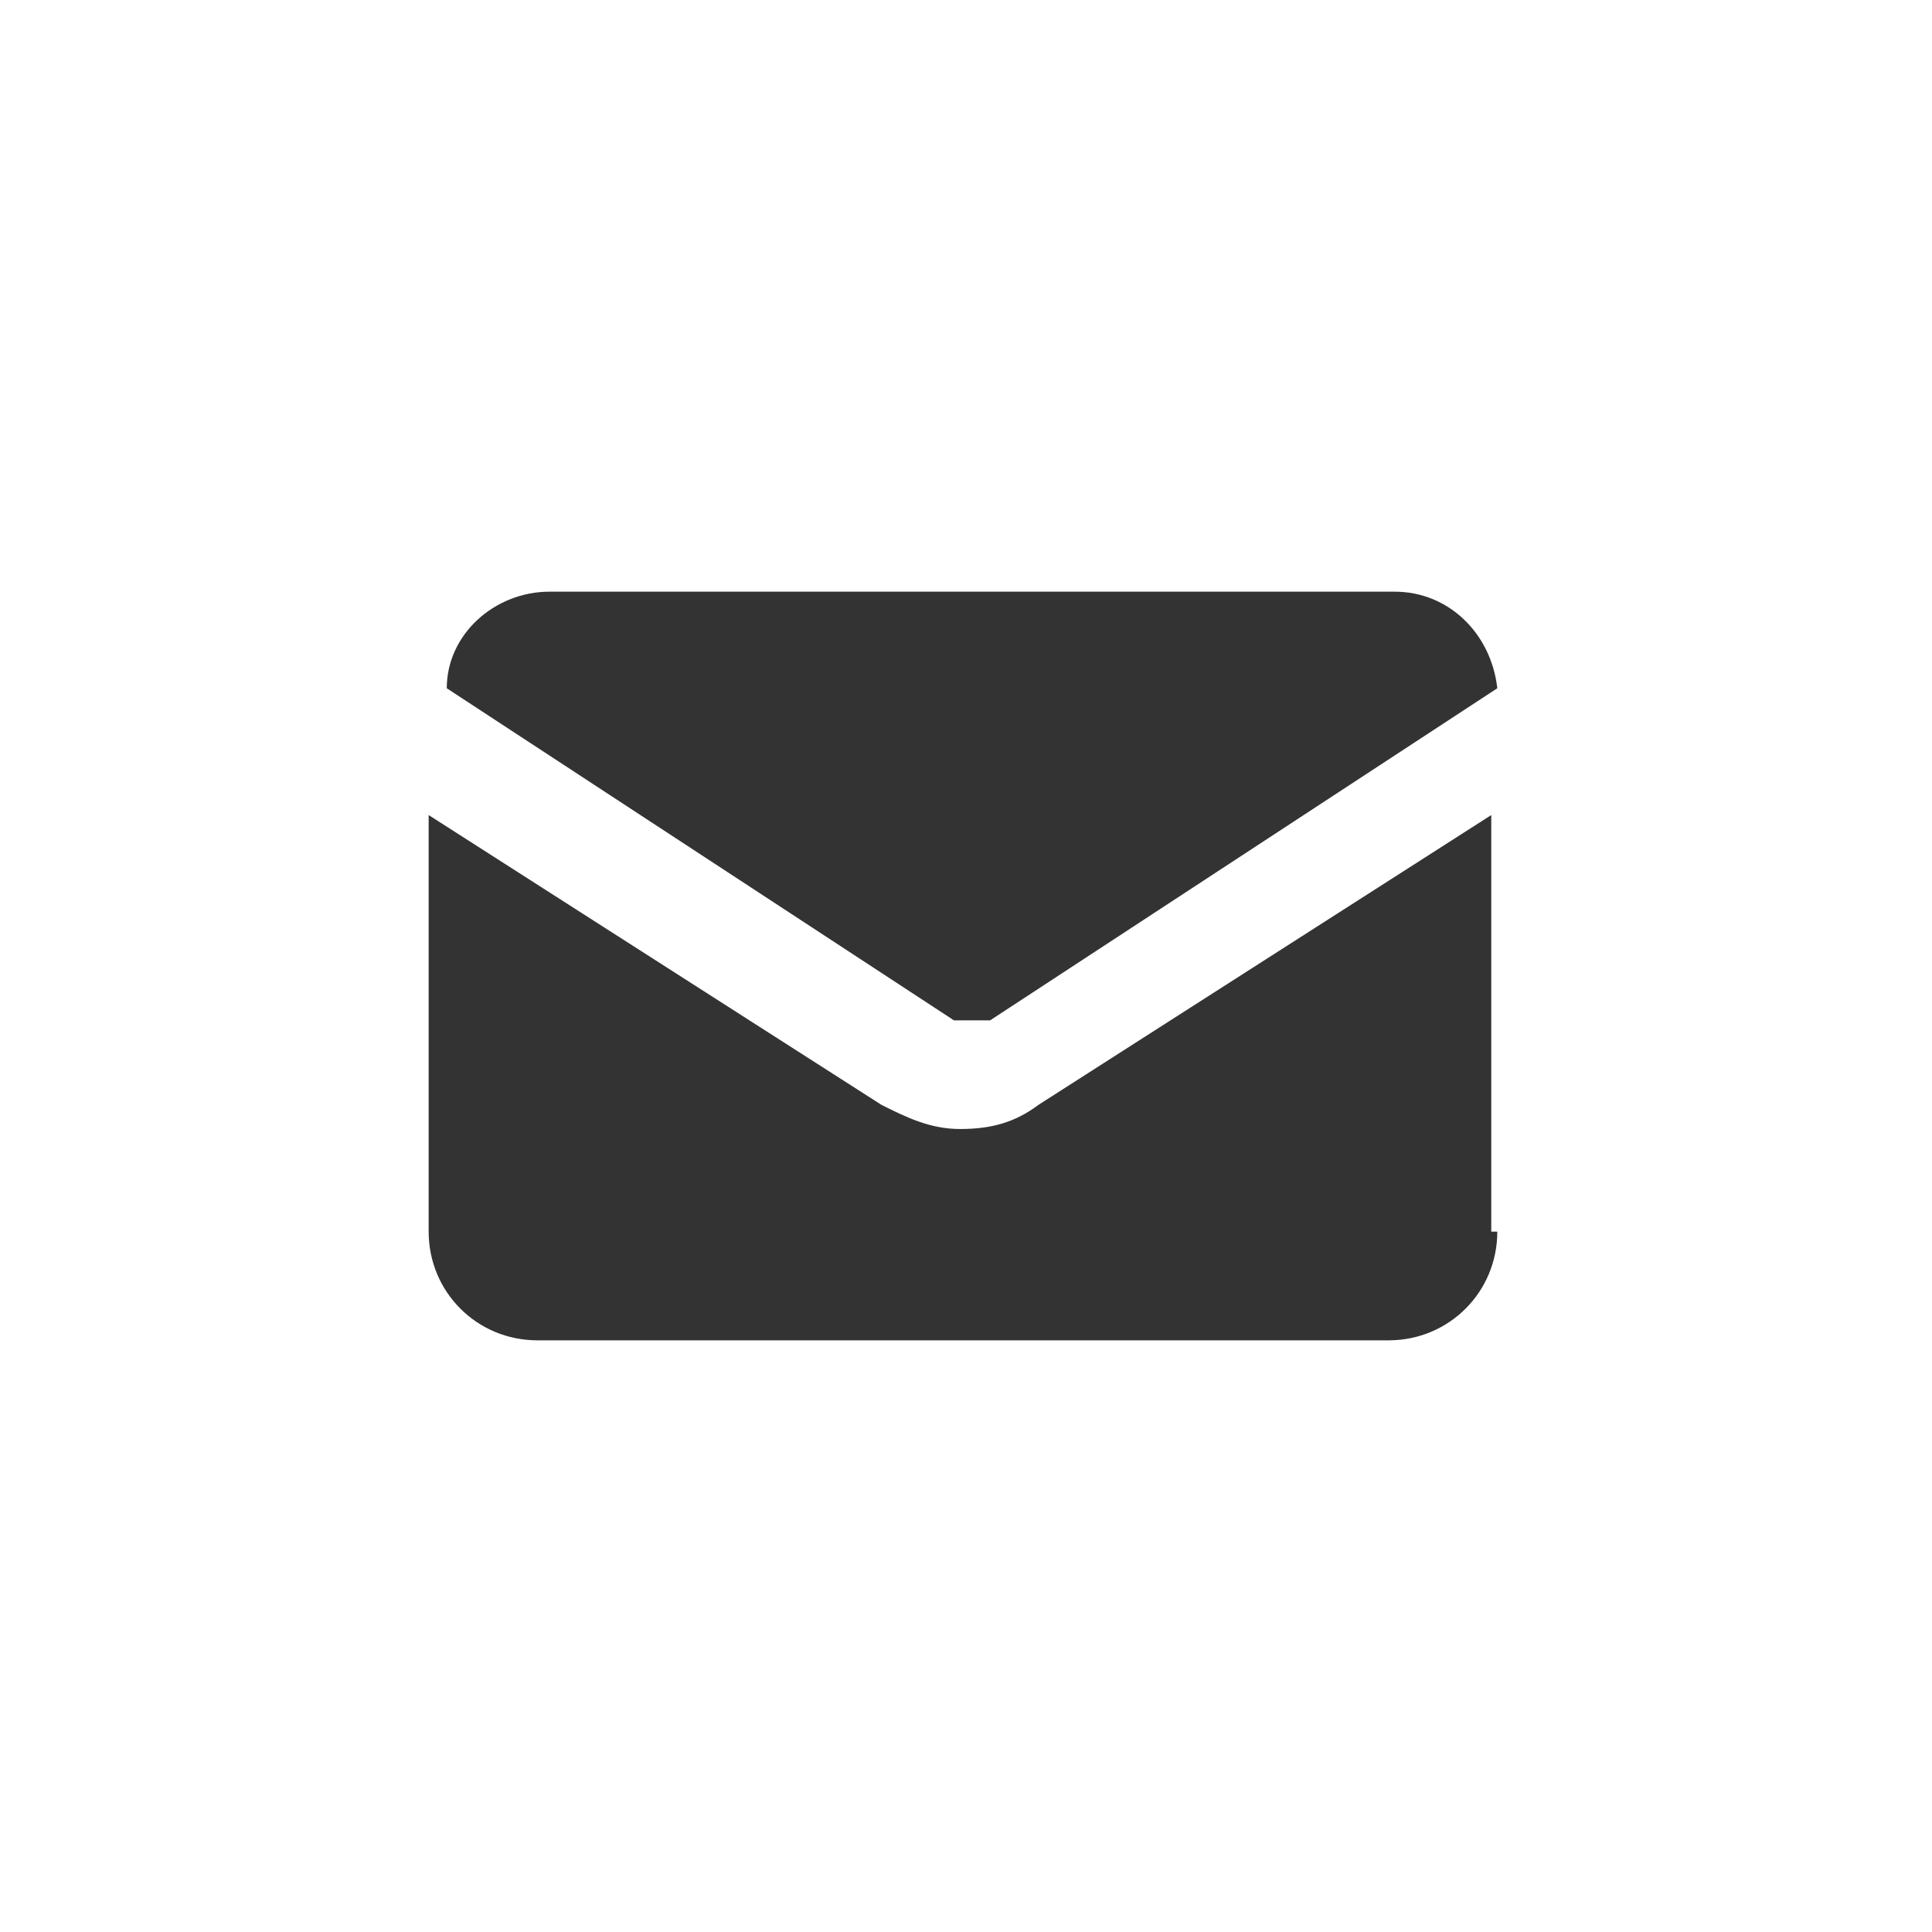 <?xml version="1.0" encoding="UTF-8"?>
<svg xmlns="http://www.w3.org/2000/svg" xmlns:i="http://ns.adobe.com/AdobeIllustrator/10.0/" id="Calque_1" version="1.2" viewBox="0 0 32 32">
  <rect x="0" y="0" width="32" height="32" fill="#333333" stroke="none"/>
  <path d="M0,0v32h32V0H0ZM9,9.8h14.1c.9,0,1.6.7,1.7,1.6l-8.4,5.5c0,0-.2,0-.3,0s-.2,0-.3,0l-8.4-5.5c0-.9.8-1.6,1.7-1.6ZM24.8,20.4c0,1-.8,1.8-1.8,1.8h-14.1c-1,0-1.8-.8-1.8-1.8v-6.9l7.5,4.8c.4.2.8.4,1.3.4s.9-.1,1.3-.4l7.5-4.8v6.9Z" fill="#fff"></path>
</svg>
